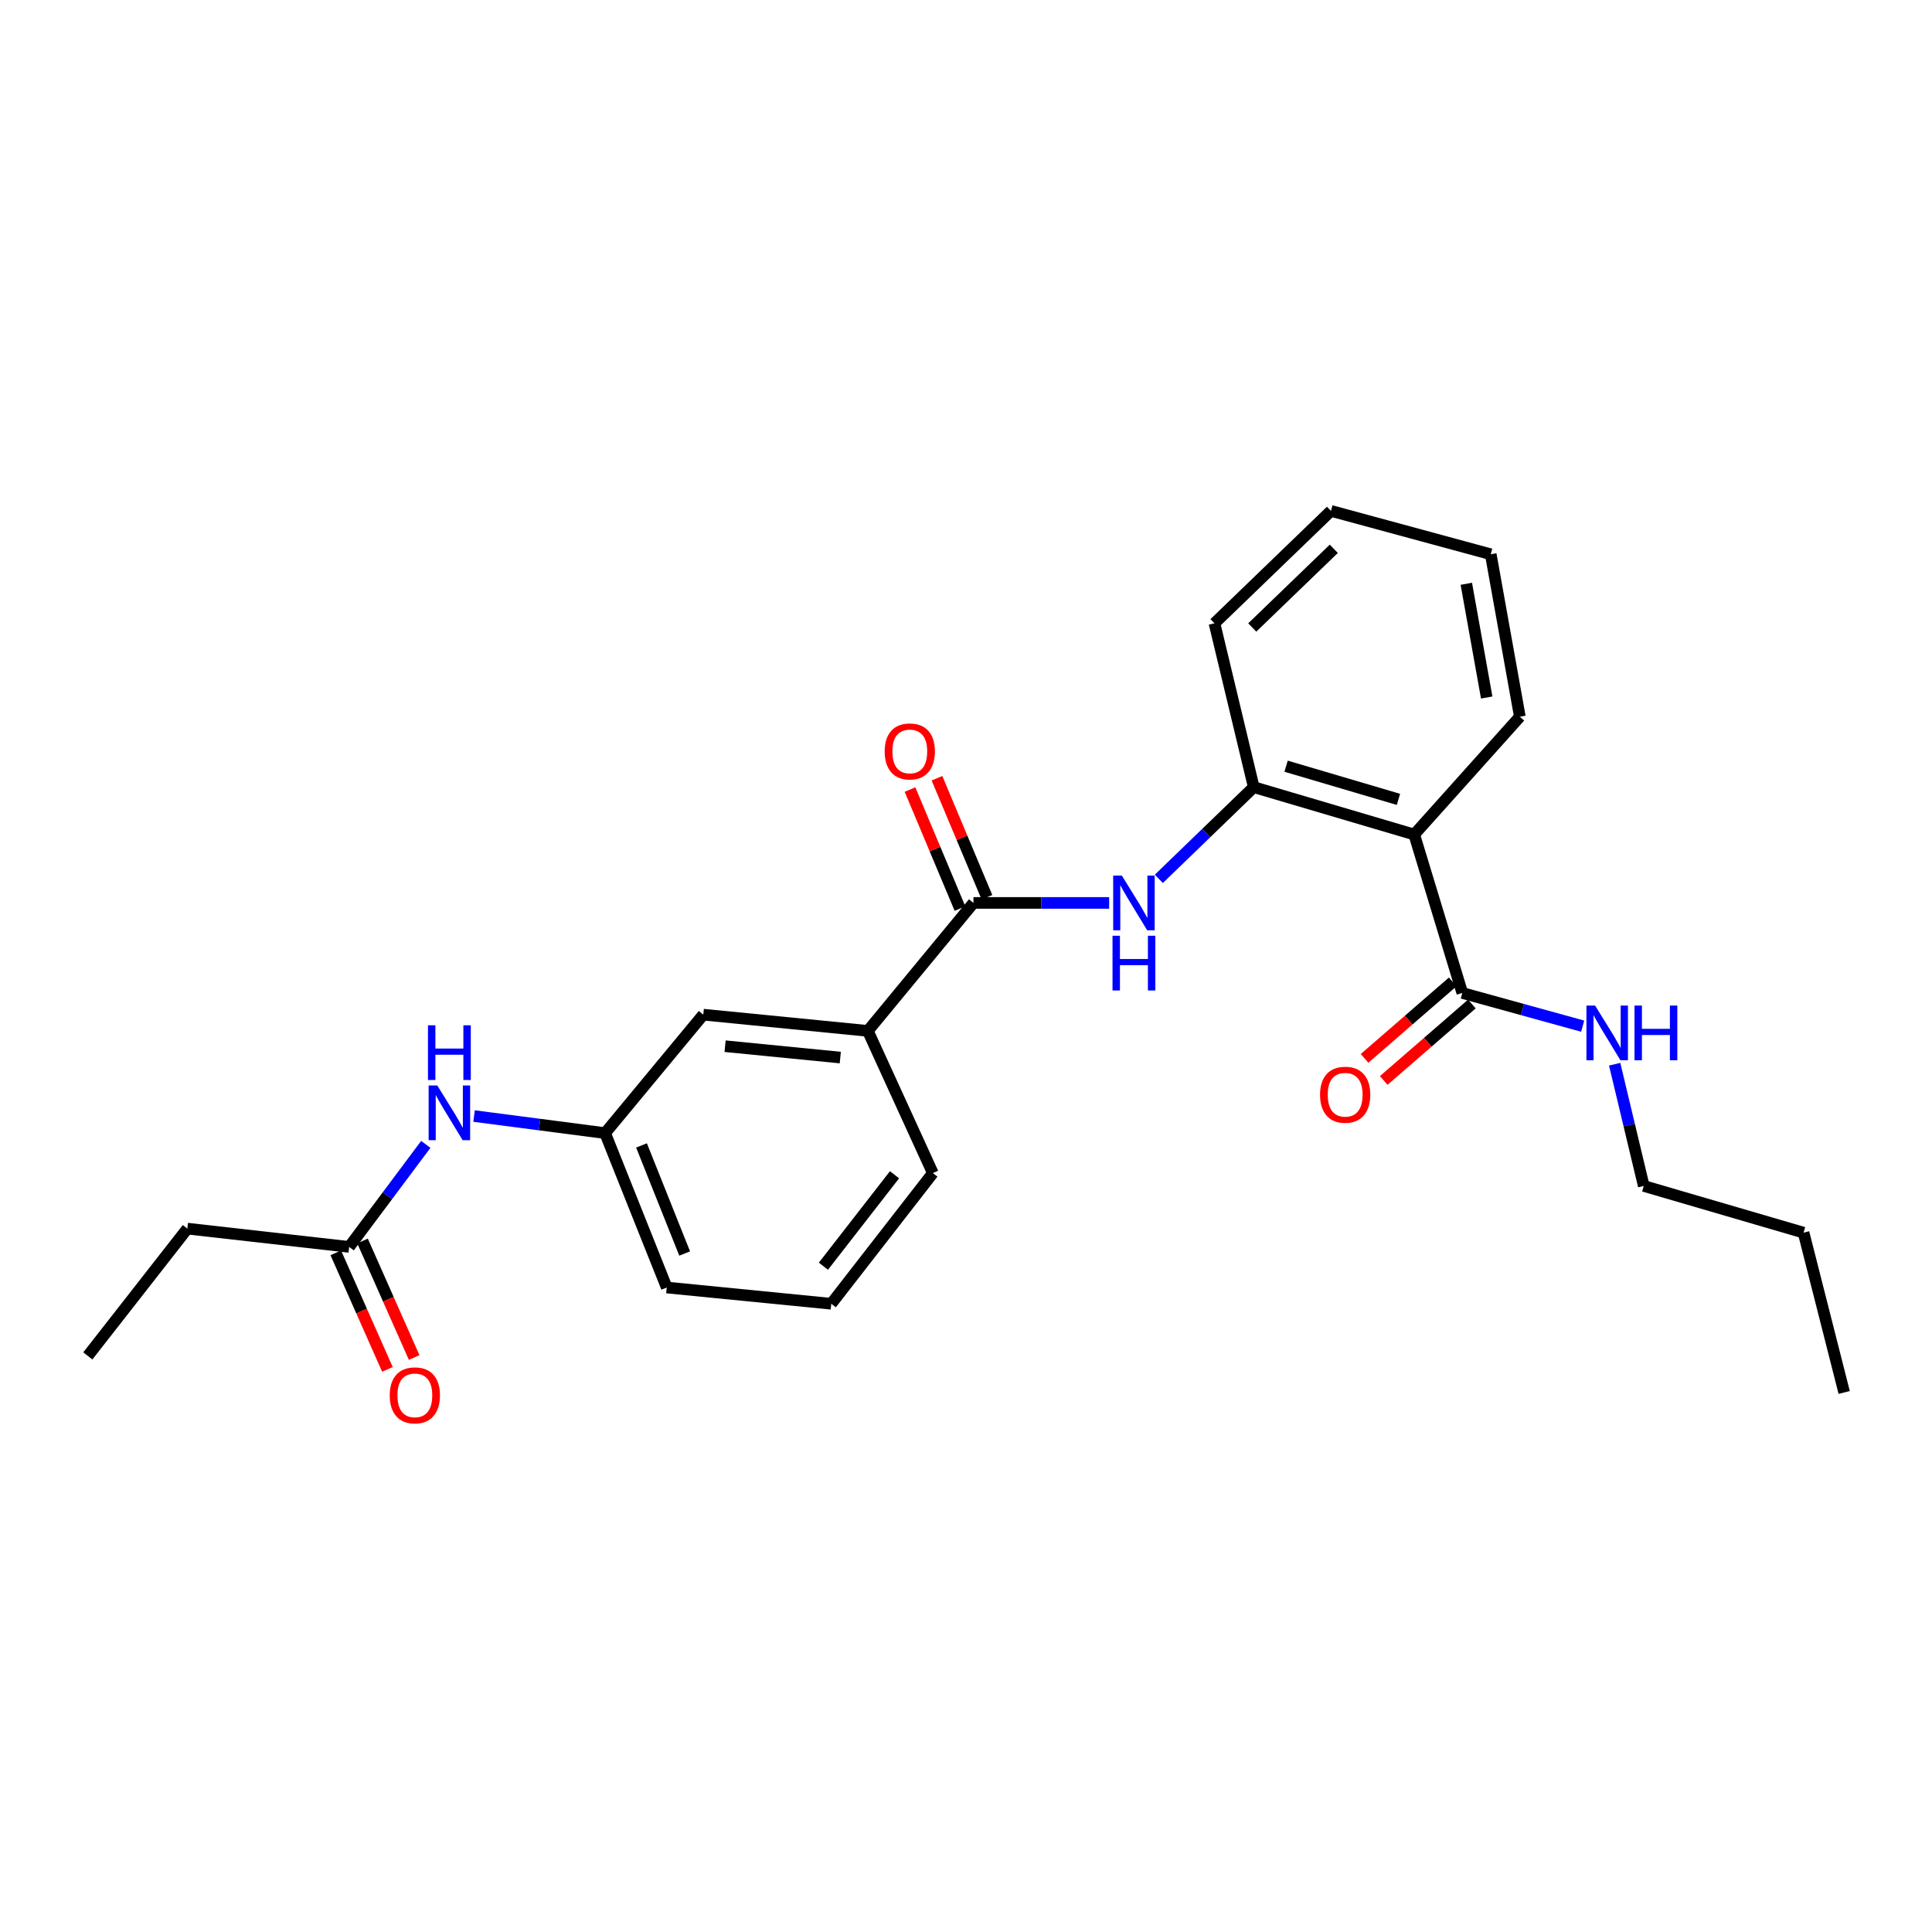 <?xml version='1.0' encoding='iso-8859-1'?>
<svg version='1.1' baseProfile='full'
              xmlns='http://www.w3.org/2000/svg'
                      xmlns:rdkit='http://www.rdkit.org/xml'
                      xmlns:xlink='http://www.w3.org/1999/xlink'
                  xml:space='preserve'
width='1000px' height='1000px' viewBox='0 0 1000 1000'>
<!-- END OF HEADER -->
<rect style='opacity:1.0;fill:#FFFFFF;stroke:none' width='1000' height='1000' x='0' y='0'> </rect>
<path class='bond-2' d='M 732,431.952 L 648.936,407.427' style='fill:none;fill-rule:evenodd;stroke:#000000;stroke-width:6px;stroke-linecap:butt;stroke-linejoin:miter;stroke-opacity:1' />
<path class='bond-2' d='M 723.827,413.754 L 665.682,396.586' style='fill:none;fill-rule:evenodd;stroke:#000000;stroke-width:6px;stroke-linecap:butt;stroke-linejoin:miter;stroke-opacity:1' />
<path class='bond-3' d='M 732,431.952 L 756.878,513.956' style='fill:none;fill-rule:evenodd;stroke:#000000;stroke-width:6px;stroke-linecap:butt;stroke-linejoin:miter;stroke-opacity:1' />
<path class='bond-13' d='M 732,431.952 L 786.677,370.975' style='fill:none;fill-rule:evenodd;stroke:#000000;stroke-width:6px;stroke-linecap:butt;stroke-linejoin:miter;stroke-opacity:1' />
<path class='bond-0' d='M 503.86,467.352 L 538.98,467.352' style='fill:none;fill-rule:evenodd;stroke:#000000;stroke-width:6px;stroke-linecap:butt;stroke-linejoin:miter;stroke-opacity:1' />
<path class='bond-0' d='M 538.98,467.352 L 574.099,467.352' style='fill:none;fill-rule:evenodd;stroke:#0000FF;stroke-width:6px;stroke-linecap:butt;stroke-linejoin:miter;stroke-opacity:1' />
<path class='bond-4' d='M 503.86,467.352 L 449.191,533.586' style='fill:none;fill-rule:evenodd;stroke:#000000;stroke-width:6px;stroke-linecap:butt;stroke-linejoin:miter;stroke-opacity:1' />
<path class='bond-7' d='M 510.84,464.422 L 497.908,433.618' style='fill:none;fill-rule:evenodd;stroke:#000000;stroke-width:6px;stroke-linecap:butt;stroke-linejoin:miter;stroke-opacity:1' />
<path class='bond-7' d='M 497.908,433.618 L 484.977,402.814' style='fill:none;fill-rule:evenodd;stroke:#FF0000;stroke-width:6px;stroke-linecap:butt;stroke-linejoin:miter;stroke-opacity:1' />
<path class='bond-7' d='M 496.881,470.282 L 483.949,439.478' style='fill:none;fill-rule:evenodd;stroke:#000000;stroke-width:6px;stroke-linecap:butt;stroke-linejoin:miter;stroke-opacity:1' />
<path class='bond-7' d='M 483.949,439.478 L 471.018,408.674' style='fill:none;fill-rule:evenodd;stroke:#FF0000;stroke-width:6px;stroke-linecap:butt;stroke-linejoin:miter;stroke-opacity:1' />
<path class='bond-1' d='M 599.812,454.892 L 624.374,431.159' style='fill:none;fill-rule:evenodd;stroke:#0000FF;stroke-width:6px;stroke-linecap:butt;stroke-linejoin:miter;stroke-opacity:1' />
<path class='bond-1' d='M 624.374,431.159 L 648.936,407.427' style='fill:none;fill-rule:evenodd;stroke:#000000;stroke-width:6px;stroke-linecap:butt;stroke-linejoin:miter;stroke-opacity:1' />
<path class='bond-14' d='M 648.936,407.427 L 628.607,322.622' style='fill:none;fill-rule:evenodd;stroke:#000000;stroke-width:6px;stroke-linecap:butt;stroke-linejoin:miter;stroke-opacity:1' />
<path class='bond-10' d='M 751.918,508.238 L 729.109,528.025' style='fill:none;fill-rule:evenodd;stroke:#000000;stroke-width:6px;stroke-linecap:butt;stroke-linejoin:miter;stroke-opacity:1' />
<path class='bond-10' d='M 729.109,528.025 L 706.3,547.812' style='fill:none;fill-rule:evenodd;stroke:#FF0000;stroke-width:6px;stroke-linecap:butt;stroke-linejoin:miter;stroke-opacity:1' />
<path class='bond-10' d='M 761.839,519.674 L 739.03,539.461' style='fill:none;fill-rule:evenodd;stroke:#000000;stroke-width:6px;stroke-linecap:butt;stroke-linejoin:miter;stroke-opacity:1' />
<path class='bond-10' d='M 739.03,539.461 L 716.221,559.247' style='fill:none;fill-rule:evenodd;stroke:#FF0000;stroke-width:6px;stroke-linecap:butt;stroke-linejoin:miter;stroke-opacity:1' />
<path class='bond-12' d='M 756.878,513.956 L 788.035,522.548' style='fill:none;fill-rule:evenodd;stroke:#000000;stroke-width:6px;stroke-linecap:butt;stroke-linejoin:miter;stroke-opacity:1' />
<path class='bond-12' d='M 788.035,522.548 L 819.191,531.14' style='fill:none;fill-rule:evenodd;stroke:#0000FF;stroke-width:6px;stroke-linecap:butt;stroke-linejoin:miter;stroke-opacity:1' />
<path class='bond-8' d='M 449.191,533.586 L 364.017,525.184' style='fill:none;fill-rule:evenodd;stroke:#000000;stroke-width:6px;stroke-linecap:butt;stroke-linejoin:miter;stroke-opacity:1' />
<path class='bond-8' d='M 434.929,547.392 L 375.307,541.511' style='fill:none;fill-rule:evenodd;stroke:#000000;stroke-width:6px;stroke-linecap:butt;stroke-linejoin:miter;stroke-opacity:1' />
<path class='bond-15' d='M 449.191,533.586 L 482.842,607.196' style='fill:none;fill-rule:evenodd;stroke:#000000;stroke-width:6px;stroke-linecap:butt;stroke-linejoin:miter;stroke-opacity:1' />
<path class='bond-5' d='M 180.723,645.398 L 200.559,618.862' style='fill:none;fill-rule:evenodd;stroke:#000000;stroke-width:6px;stroke-linecap:butt;stroke-linejoin:miter;stroke-opacity:1' />
<path class='bond-5' d='M 200.559,618.862 L 220.396,592.327' style='fill:none;fill-rule:evenodd;stroke:#0000FF;stroke-width:6px;stroke-linecap:butt;stroke-linejoin:miter;stroke-opacity:1' />
<path class='bond-11' d='M 173.802,648.464 L 187.167,678.628' style='fill:none;fill-rule:evenodd;stroke:#000000;stroke-width:6px;stroke-linecap:butt;stroke-linejoin:miter;stroke-opacity:1' />
<path class='bond-11' d='M 187.167,678.628 L 200.532,708.793' style='fill:none;fill-rule:evenodd;stroke:#FF0000;stroke-width:6px;stroke-linecap:butt;stroke-linejoin:miter;stroke-opacity:1' />
<path class='bond-11' d='M 187.644,642.331 L 201.009,672.496' style='fill:none;fill-rule:evenodd;stroke:#000000;stroke-width:6px;stroke-linecap:butt;stroke-linejoin:miter;stroke-opacity:1' />
<path class='bond-11' d='M 201.009,672.496 L 214.374,702.66' style='fill:none;fill-rule:evenodd;stroke:#FF0000;stroke-width:6px;stroke-linecap:butt;stroke-linejoin:miter;stroke-opacity:1' />
<path class='bond-17' d='M 180.723,645.398 L 96.97,635.936' style='fill:none;fill-rule:evenodd;stroke:#000000;stroke-width:6px;stroke-linecap:butt;stroke-linejoin:miter;stroke-opacity:1' />
<path class='bond-6' d='M 245.372,577.665 L 279.286,582.081' style='fill:none;fill-rule:evenodd;stroke:#0000FF;stroke-width:6px;stroke-linecap:butt;stroke-linejoin:miter;stroke-opacity:1' />
<path class='bond-6' d='M 279.286,582.081 L 313.199,586.498' style='fill:none;fill-rule:evenodd;stroke:#000000;stroke-width:6px;stroke-linecap:butt;stroke-linejoin:miter;stroke-opacity:1' />
<path class='bond-9' d='M 364.017,525.184 L 313.199,586.498' style='fill:none;fill-rule:evenodd;stroke:#000000;stroke-width:6px;stroke-linecap:butt;stroke-linejoin:miter;stroke-opacity:1' />
<path class='bond-26' d='M 313.199,586.498 L 345.101,666.416' style='fill:none;fill-rule:evenodd;stroke:#000000;stroke-width:6px;stroke-linecap:butt;stroke-linejoin:miter;stroke-opacity:1' />
<path class='bond-26' d='M 332.045,592.873 L 354.376,648.816' style='fill:none;fill-rule:evenodd;stroke:#000000;stroke-width:6px;stroke-linecap:butt;stroke-linejoin:miter;stroke-opacity:1' />
<path class='bond-19' d='M 835.747,550.834 L 843.278,582.341' style='fill:none;fill-rule:evenodd;stroke:#0000FF;stroke-width:6px;stroke-linecap:butt;stroke-linejoin:miter;stroke-opacity:1' />
<path class='bond-19' d='M 843.278,582.341 L 850.808,613.849' style='fill:none;fill-rule:evenodd;stroke:#000000;stroke-width:6px;stroke-linecap:butt;stroke-linejoin:miter;stroke-opacity:1' />
<path class='bond-21' d='M 786.677,370.975 L 771.605,286.885' style='fill:none;fill-rule:evenodd;stroke:#000000;stroke-width:6px;stroke-linecap:butt;stroke-linejoin:miter;stroke-opacity:1' />
<path class='bond-21' d='M 769.515,361.032 L 758.964,302.169' style='fill:none;fill-rule:evenodd;stroke:#000000;stroke-width:6px;stroke-linecap:butt;stroke-linejoin:miter;stroke-opacity:1' />
<path class='bond-25' d='M 628.607,322.622 L 688.903,264.437' style='fill:none;fill-rule:evenodd;stroke:#000000;stroke-width:6px;stroke-linecap:butt;stroke-linejoin:miter;stroke-opacity:1' />
<path class='bond-25' d='M 648.164,324.788 L 690.372,284.059' style='fill:none;fill-rule:evenodd;stroke:#000000;stroke-width:6px;stroke-linecap:butt;stroke-linejoin:miter;stroke-opacity:1' />
<path class='bond-16' d='M 482.842,607.196 L 430.267,674.826' style='fill:none;fill-rule:evenodd;stroke:#000000;stroke-width:6px;stroke-linecap:butt;stroke-linejoin:miter;stroke-opacity:1' />
<path class='bond-16' d='M 463.004,608.049 L 426.201,655.39' style='fill:none;fill-rule:evenodd;stroke:#000000;stroke-width:6px;stroke-linecap:butt;stroke-linejoin:miter;stroke-opacity:1' />
<path class='bond-18' d='M 430.267,674.826 L 345.101,666.416' style='fill:none;fill-rule:evenodd;stroke:#000000;stroke-width:6px;stroke-linecap:butt;stroke-linejoin:miter;stroke-opacity:1' />
<path class='bond-22' d='M 96.97,635.936 L 45.455,701.816' style='fill:none;fill-rule:evenodd;stroke:#000000;stroke-width:6px;stroke-linecap:butt;stroke-linejoin:miter;stroke-opacity:1' />
<path class='bond-20' d='M 850.808,613.849 L 933.527,638.021' style='fill:none;fill-rule:evenodd;stroke:#000000;stroke-width:6px;stroke-linecap:butt;stroke-linejoin:miter;stroke-opacity:1' />
<path class='bond-24' d='M 933.527,638.021 L 954.545,720.732' style='fill:none;fill-rule:evenodd;stroke:#000000;stroke-width:6px;stroke-linecap:butt;stroke-linejoin:miter;stroke-opacity:1' />
<path class='bond-23' d='M 771.605,286.885 L 688.903,264.437' style='fill:none;fill-rule:evenodd;stroke:#000000;stroke-width:6px;stroke-linecap:butt;stroke-linejoin:miter;stroke-opacity:1' />
<path  class='atom-2' d='M 580.656 453.192
L 589.936 468.192
Q 590.856 469.672, 592.336 472.352
Q 593.816 475.032, 593.896 475.192
L 593.896 453.192
L 597.656 453.192
L 597.656 481.512
L 593.776 481.512
L 583.816 465.112
Q 582.656 463.192, 581.416 460.992
Q 580.216 458.792, 579.856 458.112
L 579.856 481.512
L 576.176 481.512
L 576.176 453.192
L 580.656 453.192
' fill='#0000FF'/>
<path  class='atom-2' d='M 575.836 484.344
L 579.676 484.344
L 579.676 496.384
L 594.156 496.384
L 594.156 484.344
L 597.996 484.344
L 597.996 512.664
L 594.156 512.664
L 594.156 499.584
L 579.676 499.584
L 579.676 512.664
L 575.836 512.664
L 575.836 484.344
' fill='#0000FF'/>
<path  class='atom-7' d='M 226.34 561.841
L 235.62 576.841
Q 236.54 578.321, 238.02 581.001
Q 239.5 583.681, 239.58 583.841
L 239.58 561.841
L 243.34 561.841
L 243.34 590.161
L 239.46 590.161
L 229.5 573.761
Q 228.34 571.841, 227.1 569.641
Q 225.9 567.441, 225.54 566.761
L 225.54 590.161
L 221.86 590.161
L 221.86 561.841
L 226.34 561.841
' fill='#0000FF'/>
<path  class='atom-7' d='M 221.52 530.689
L 225.36 530.689
L 225.36 542.729
L 239.84 542.729
L 239.84 530.689
L 243.68 530.689
L 243.68 559.009
L 239.84 559.009
L 239.84 545.929
L 225.36 545.929
L 225.36 559.009
L 221.52 559.009
L 221.52 530.689
' fill='#0000FF'/>
<path  class='atom-8' d='M 457.908 388.936
Q 457.908 382.136, 461.268 378.336
Q 464.628 374.536, 470.908 374.536
Q 477.188 374.536, 480.548 378.336
Q 483.908 382.136, 483.908 388.936
Q 483.908 395.816, 480.508 399.736
Q 477.108 403.616, 470.908 403.616
Q 464.668 403.616, 461.268 399.736
Q 457.908 395.856, 457.908 388.936
M 470.908 400.416
Q 475.228 400.416, 477.548 397.536
Q 479.908 394.616, 479.908 388.936
Q 479.908 383.376, 477.548 380.576
Q 475.228 377.736, 470.908 377.736
Q 466.588 377.736, 464.228 380.536
Q 461.908 383.336, 461.908 388.936
Q 461.908 394.656, 464.228 397.536
Q 466.588 400.416, 470.908 400.416
' fill='#FF0000'/>
<path  class='atom-11' d='M 683.254 566.628
Q 683.254 559.828, 686.614 556.028
Q 689.974 552.228, 696.254 552.228
Q 702.534 552.228, 705.894 556.028
Q 709.254 559.828, 709.254 566.628
Q 709.254 573.508, 705.854 577.428
Q 702.454 581.308, 696.254 581.308
Q 690.014 581.308, 686.614 577.428
Q 683.254 573.548, 683.254 566.628
M 696.254 578.108
Q 700.574 578.108, 702.894 575.228
Q 705.254 572.308, 705.254 566.628
Q 705.254 561.068, 702.894 558.268
Q 700.574 555.428, 696.254 555.428
Q 691.934 555.428, 689.574 558.228
Q 687.254 561.028, 687.254 566.628
Q 687.254 572.348, 689.574 575.228
Q 691.934 578.108, 696.254 578.108
' fill='#FF0000'/>
<path  class='atom-12' d='M 201.727 722.225
Q 201.727 715.425, 205.087 711.625
Q 208.447 707.825, 214.727 707.825
Q 221.007 707.825, 224.367 711.625
Q 227.727 715.425, 227.727 722.225
Q 227.727 729.105, 224.327 733.025
Q 220.927 736.905, 214.727 736.905
Q 208.487 736.905, 205.087 733.025
Q 201.727 729.145, 201.727 722.225
M 214.727 733.705
Q 219.047 733.705, 221.367 730.825
Q 223.727 727.905, 223.727 722.225
Q 223.727 716.665, 221.367 713.865
Q 219.047 711.025, 214.727 711.025
Q 210.407 711.025, 208.047 713.825
Q 205.727 716.625, 205.727 722.225
Q 205.727 727.945, 208.047 730.825
Q 210.407 733.705, 214.727 733.705
' fill='#FF0000'/>
<path  class='atom-13' d='M 825.616 520.478
L 834.896 535.478
Q 835.816 536.958, 837.296 539.638
Q 838.776 542.318, 838.856 542.478
L 838.856 520.478
L 842.616 520.478
L 842.616 548.798
L 838.736 548.798
L 828.776 532.398
Q 827.616 530.478, 826.376 528.278
Q 825.176 526.078, 824.816 525.398
L 824.816 548.798
L 821.136 548.798
L 821.136 520.478
L 825.616 520.478
' fill='#0000FF'/>
<path  class='atom-13' d='M 846.016 520.478
L 849.856 520.478
L 849.856 532.518
L 864.336 532.518
L 864.336 520.478
L 868.176 520.478
L 868.176 548.798
L 864.336 548.798
L 864.336 535.718
L 849.856 535.718
L 849.856 548.798
L 846.016 548.798
L 846.016 520.478
' fill='#0000FF'/>
</svg>

